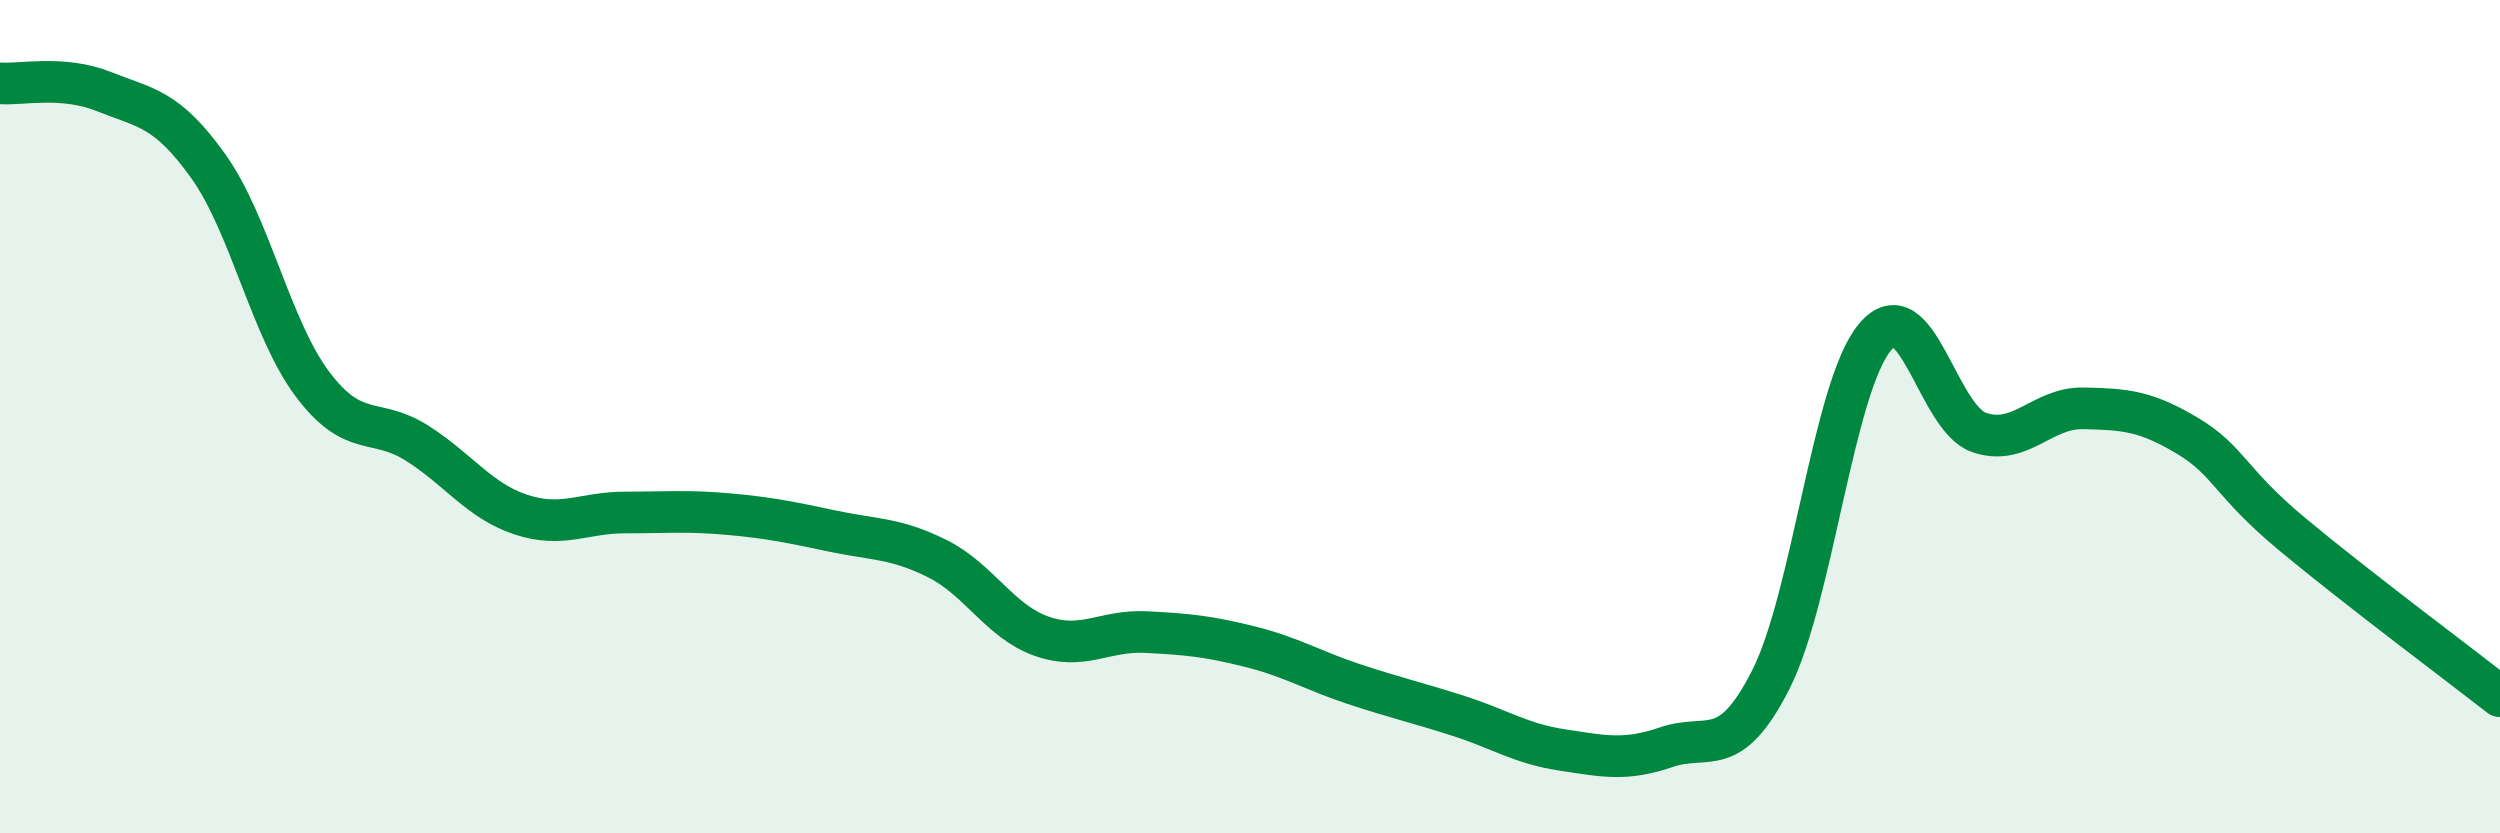 
    <svg width="60" height="20" viewBox="0 0 60 20" xmlns="http://www.w3.org/2000/svg">
      <path
        d="M 0,2 C 0.5,2.04 1.5,1.8 2.5,2.2 C 3.5,2.6 4,2.59 5,3.99 C 6,5.39 6.5,7.89 7.5,9.22 C 8.5,10.55 9,10 10,10.63 C 11,11.26 11.5,12.02 12.5,12.35 C 13.5,12.68 14,12.3 15,12.3 C 16,12.3 16.5,12.25 17.5,12.34 C 18.5,12.43 19,12.54 20,12.75 C 21,12.96 21.5,12.91 22.5,13.41 C 23.5,13.91 24,14.92 25,15.27 C 26,15.62 26.5,15.12 27.5,15.17 C 28.5,15.22 29,15.27 30,15.52 C 31,15.77 31.5,16.09 32.5,16.42 C 33.5,16.75 34,16.86 35,17.18 C 36,17.5 36.5,17.85 37.5,18 C 38.5,18.15 39,18.27 40,17.93 C 41,17.59 41.5,18.28 42.5,16.31 C 43.5,14.34 44,9.28 45,8.09 C 46,6.9 46.5,10.04 47.5,10.38 C 48.5,10.72 49,9.78 50,9.8 C 51,9.82 51.5,9.86 52.5,10.46 C 53.5,11.06 53.5,11.56 55,12.81 C 56.5,14.06 59,15.93 60,16.71L60 20L0 20Z"
        fill="#008740"
        opacity="0.1"
        stroke-linecap="round"
        stroke-linejoin="round"
      />
      <path
        d="M 0,2 C 0.5,2.04 1.5,1.8 2.5,2.2 C 3.5,2.6 4,2.59 5,3.99 C 6,5.39 6.5,7.89 7.5,9.22 C 8.5,10.55 9,10 10,10.63 C 11,11.26 11.5,12.02 12.5,12.35 C 13.5,12.68 14,12.3 15,12.3 C 16,12.3 16.5,12.25 17.5,12.34 C 18.5,12.43 19,12.54 20,12.75 C 21,12.96 21.5,12.91 22.5,13.41 C 23.5,13.91 24,14.92 25,15.27 C 26,15.62 26.5,15.12 27.5,15.17 C 28.5,15.22 29,15.27 30,15.52 C 31,15.77 31.5,16.09 32.5,16.42 C 33.5,16.75 34,16.86 35,17.18 C 36,17.5 36.5,17.85 37.5,18 C 38.5,18.15 39,18.27 40,17.93 C 41,17.59 41.5,18.28 42.5,16.31 C 43.5,14.34 44,9.28 45,8.09 C 46,6.9 46.5,10.04 47.5,10.38 C 48.5,10.72 49,9.78 50,9.8 C 51,9.82 51.5,9.86 52.5,10.46 C 53.5,11.06 53.5,11.56 55,12.81 C 56.5,14.06 59,15.93 60,16.71"
        stroke="#008740"
        stroke-width="1"
        fill="none"
        stroke-linecap="round"
        stroke-linejoin="round"
      />
    </svg>
  